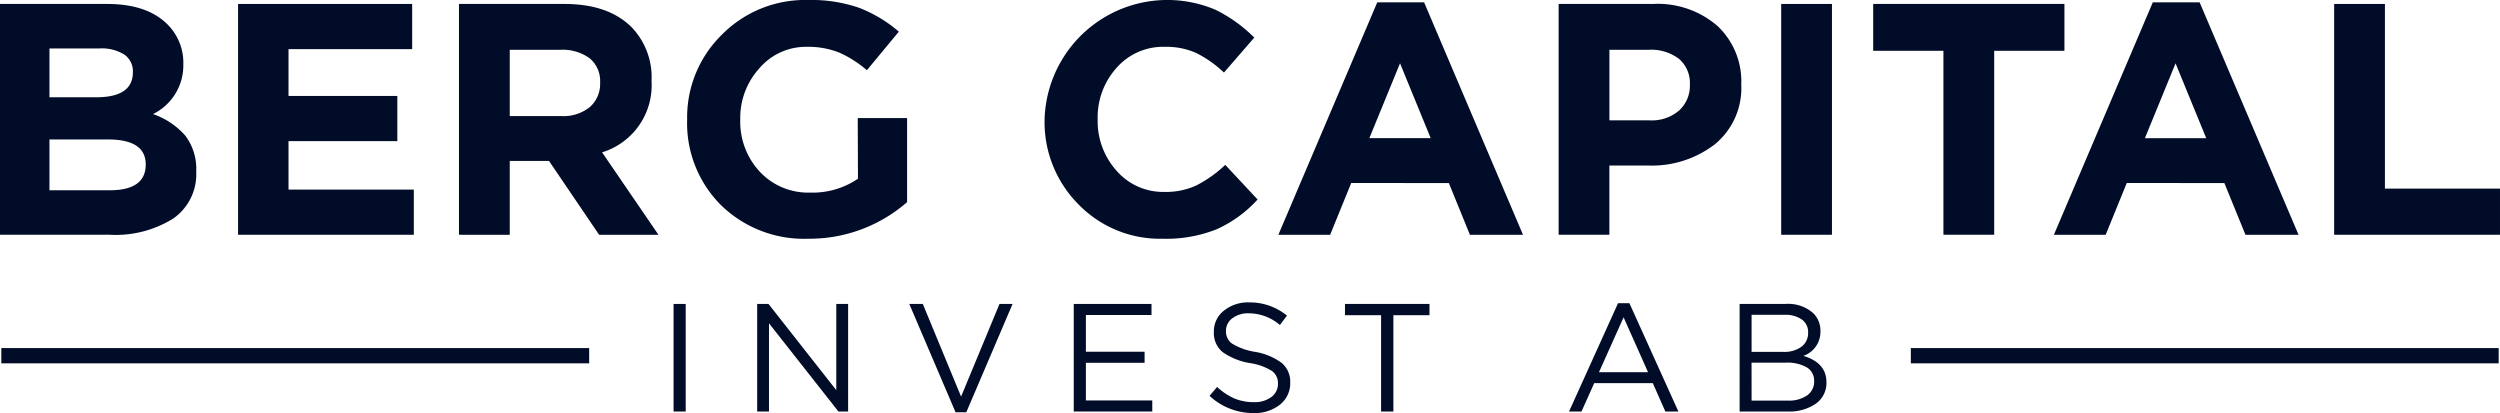 <svg xmlns="http://www.w3.org/2000/svg" width="264.679" height="43.731" viewBox="0 0 264.679 43.731"><g id="Group_38" data-name="Group 38" transform="translate(-57 -28)"><g id="Group_16" data-name="Group 16" transform="translate(57 28)"><g id="Group_15" data-name="Group 15"><g id="Group_7" data-name="Group 7"><g id="Group_3" data-name="Group 3" transform="translate(0 0)"><g id="Group_6" data-name="Group 6" transform="translate(0 0)"><path id="Path_1" data-name="Path 1" d="M0,24.926V.49H11.346q4.223,0,6.387,2.164a5.726,5.726,0,0,1,1.676,4.224A5.744,5.744,0,0,1,16.2,12.149a8,8,0,0,1,3.421,2.287,5.817,5.817,0,0,1,1.152,3.787,5.71,5.71,0,0,1-2.443,4.992,11.52,11.52,0,0,1-6.7,1.711ZM5.237,10.369h4.956q3.875,0,3.875-2.653a2.149,2.149,0,0,0-.907-1.868A4.483,4.483,0,0,0,10.542,5.2H5.237Zm0,9.845h6.388q3.8,0,3.805-2.723,0-2.653-3.98-2.654H5.237Z" transform="translate(0 -0.071)" fill="#010d28"></path><path id="Path_2" data-name="Path 2" d="M29.474,24.926V.49H47.906V5.273H34.815v4.956h11.52v4.783H34.815v5.131H48.081v4.783Z" transform="translate(-4.269 -0.071)" fill="#010d28"></path><path id="Path_3" data-name="Path 3" d="M56.824,24.926V.49H67.995q4.644,0,7.122,2.478a7.644,7.644,0,0,1,2.094,5.655A7.432,7.432,0,0,1,71.975,16.2l5.969,8.728H71.661l-5.307-7.82H62.2v7.82ZM62.2,12.359h5.446a4.424,4.424,0,0,0,3.038-.96,3.26,3.26,0,0,0,1.082-2.565,3.13,3.13,0,0,0-1.117-2.6,4.865,4.865,0,0,0-3.108-.89H62.2Z" transform="translate(-8.231 -0.071)" fill="#010d28"></path><path id="Path_4" data-name="Path 4" d="M97.919,25.274a12.572,12.572,0,0,1-9.268-3.561,12.257,12.257,0,0,1-3.578-9.076,12.219,12.219,0,0,1,3.666-8.954A12.38,12.38,0,0,1,97.885,0a15.469,15.469,0,0,1,5.375.82,14.334,14.334,0,0,1,4.224,2.531L104.1,7.436a11.641,11.641,0,0,0-2.967-1.885,8.9,8.9,0,0,0-3.421-.593,6.469,6.469,0,0,0-4.975,2.252,7.8,7.8,0,0,0-2.041,5.429,7.759,7.759,0,0,0,2.076,5.55,7,7,0,0,0,5.323,2.2,8.506,8.506,0,0,0,5.062-1.467l-.025-6.423h5.226v8.9a15.693,15.693,0,0,1-10.438,3.875" transform="translate(-12.323 0)" fill="#010d28"></path><path id="Path_5" data-name="Path 5" d="M141.856,25.274a12.022,12.022,0,0,1-8.954-3.648,12.332,12.332,0,0,1-3.578-8.989A13.009,13.009,0,0,1,147.406,1.03a15.309,15.309,0,0,1,4.119,2.95l-3.211,3.7a12.276,12.276,0,0,0-2.95-2.077,7.82,7.82,0,0,0-3.334-.646,6.555,6.555,0,0,0-5.079,2.217,7.841,7.841,0,0,0-2.007,5.464,7.854,7.854,0,0,0,2.007,5.446,6.531,6.531,0,0,0,5.079,2.235,7.639,7.639,0,0,0,3.387-.7,13.264,13.264,0,0,0,3.037-2.164l3.421,3.665a13.085,13.085,0,0,1-4.311,3.142,14.289,14.289,0,0,1-5.708,1.013" transform="translate(-18.732 0)" fill="#010d28"></path><path id="Path_6" data-name="Path 6" d="M158.265,24.9,168.738.286h4.957L184.168,24.9h-5.62l-2.234-5.481H165.98L163.747,24.9ZM167.9,14.668h6.494l-3.247-7.925Z" transform="translate(-22.924 -0.041)" fill="#010d28"></path><path id="Path_7" data-name="Path 7" d="M192.965,24.926V.49h9.985a9.65,9.65,0,0,1,6.842,2.339A8.042,8.042,0,0,1,212.3,9.007a7.679,7.679,0,0,1-2.792,6.336,10.929,10.929,0,0,1-7.087,2.252h-4.084v7.331Zm5.376-12.113H202.6a4.43,4.43,0,0,0,3.125-1.048,3.535,3.535,0,0,0,1.134-2.723,3.365,3.365,0,0,0-1.152-2.74,4.877,4.877,0,0,0-3.212-.96h-4.154Z" transform="translate(-27.95 -0.071)" fill="#010d28"></path><rect id="Rectangle_2" data-name="Rectangle 2" width="5.375" height="24.436" transform="translate(188.578 0.419)" fill="#010d28"></rect><path id="Path_8" data-name="Path 8" d="M239.344,24.926V5.447h-7.436V.49h20.247V5.447H244.72V24.926Z" transform="translate(-33.591 -0.071)" fill="#010d28"></path><path id="Path_9" data-name="Path 9" d="M254.279,24.9,264.752.286h4.956L280.182,24.9h-5.62l-2.234-5.481H261.994L259.761,24.9Zm9.635-10.228h6.494l-3.247-7.925Z" transform="translate(-36.831 -0.041)" fill="#010d28"></path><path id="Path_10" data-name="Path 10" d="M288.977,24.926V.49h5.376V20.039h12.182v4.887Z" transform="translate(-41.857 -0.071)" fill="#010d28"></path><rect id="Rectangle_3" data-name="Rectangle 3" width="1.285" height="11.389" transform="translate(71.312 32.179)" fill="#010d28"></rect><path id="Path_11" data-name="Path 11" d="M93.741,49.018V37.629h1.2l7.176,9.127V37.629h1.253V49.018h-1.025l-7.353-9.339v9.339Z" transform="translate(-13.578 -5.45)" fill="#010d28"></path><path id="Path_12" data-name="Path 12" d="M117.473,49.1l-4.9-11.47h1.432l4.052,9.81,4.067-9.81h1.384l-4.9,11.47Z" transform="translate(-16.306 -5.451)" fill="#010d28"></path><path id="Path_13" data-name="Path 13" d="M132.934,49.018V37.629h8.233V38.8h-6.947v3.888h6.215v1.172h-6.215v3.986h7.029v1.172Z" transform="translate(-19.255 -5.45)" fill="#010d28"></path><path id="Path_14" data-name="Path 14" d="M154.4,49.154a6.769,6.769,0,0,1-4.652-1.822l.8-.943a6.565,6.565,0,0,0,1.831,1.219,5.251,5.251,0,0,0,2.075.391,2.906,2.906,0,0,0,1.838-.545,1.719,1.719,0,0,0,.7-1.424,1.593,1.593,0,0,0-.617-1.318,6.061,6.061,0,0,0-2.343-.847,6.925,6.925,0,0,1-2.928-1.187,2.621,2.621,0,0,1-.9-2.132,2.774,2.774,0,0,1,1.057-2.229,4.061,4.061,0,0,1,2.685-.879,6.213,6.213,0,0,1,4,1.4l-.749.993a5.084,5.084,0,0,0-3.286-1.237,2.743,2.743,0,0,0-1.757.529,1.638,1.638,0,0,0-.667,1.342,1.582,1.582,0,0,0,.643,1.334,6.752,6.752,0,0,0,2.448.879,6.544,6.544,0,0,1,2.823,1.179,2.585,2.585,0,0,1,.887,2.075,2.862,2.862,0,0,1-1.091,2.335,4.291,4.291,0,0,1-2.8.887" transform="translate(-21.691 -5.423)" fill="#010d28"></path><path id="Path_15" data-name="Path 15" d="M170.337,49.018v-10.2h-3.823V37.629h8.948v1.188h-3.823v10.2Z" transform="translate(-24.119 -5.45)" fill="#010d28"></path><path id="Path_16" data-name="Path 16" d="M194.253,49.005l5.19-11.47h1.2l5.19,11.47h-1.383L203.12,46h-6.2l-1.35,3.01Zm3.173-4.165h5.19l-2.587-5.808Z" transform="translate(-28.137 -5.437)" fill="#010d28"></path><path id="Path_17" data-name="Path 17" d="M215.372,49.019V37.63h4.848a3.974,3.974,0,0,1,2.978,1.008,2.588,2.588,0,0,1,.731,1.855,2.7,2.7,0,0,1-1.805,2.636q2.44.732,2.441,2.783a2.678,2.678,0,0,1-1.123,2.277,4.952,4.952,0,0,1-3.009.83Zm1.268-6.313h3.368a3.1,3.1,0,0,0,1.9-.537,1.8,1.8,0,0,0,.716-1.53,1.607,1.607,0,0,0-.659-1.358,3.043,3.043,0,0,0-1.862-.5H216.64Zm0,5.157h3.824a3.41,3.41,0,0,0,2.049-.546,1.772,1.772,0,0,0,.749-1.521,1.629,1.629,0,0,0-.773-1.448,4.143,4.143,0,0,0-2.253-.5h-3.6Z" transform="translate(-31.196 -5.451)" fill="#010d28"></path><path id="Path_18" data-name="Path 18" d="M62.4,43.095H.164v1.611H62.4" transform="translate(-0.024 -6.242)" fill="#010d28"></path><path id="Path_19" data-name="Path 19" d="M298.806,43.095H236.569v1.611h62.236" transform="translate(-34.266 -6.242)" fill="#010d28"></path></g></g></g></g></g></g></svg>